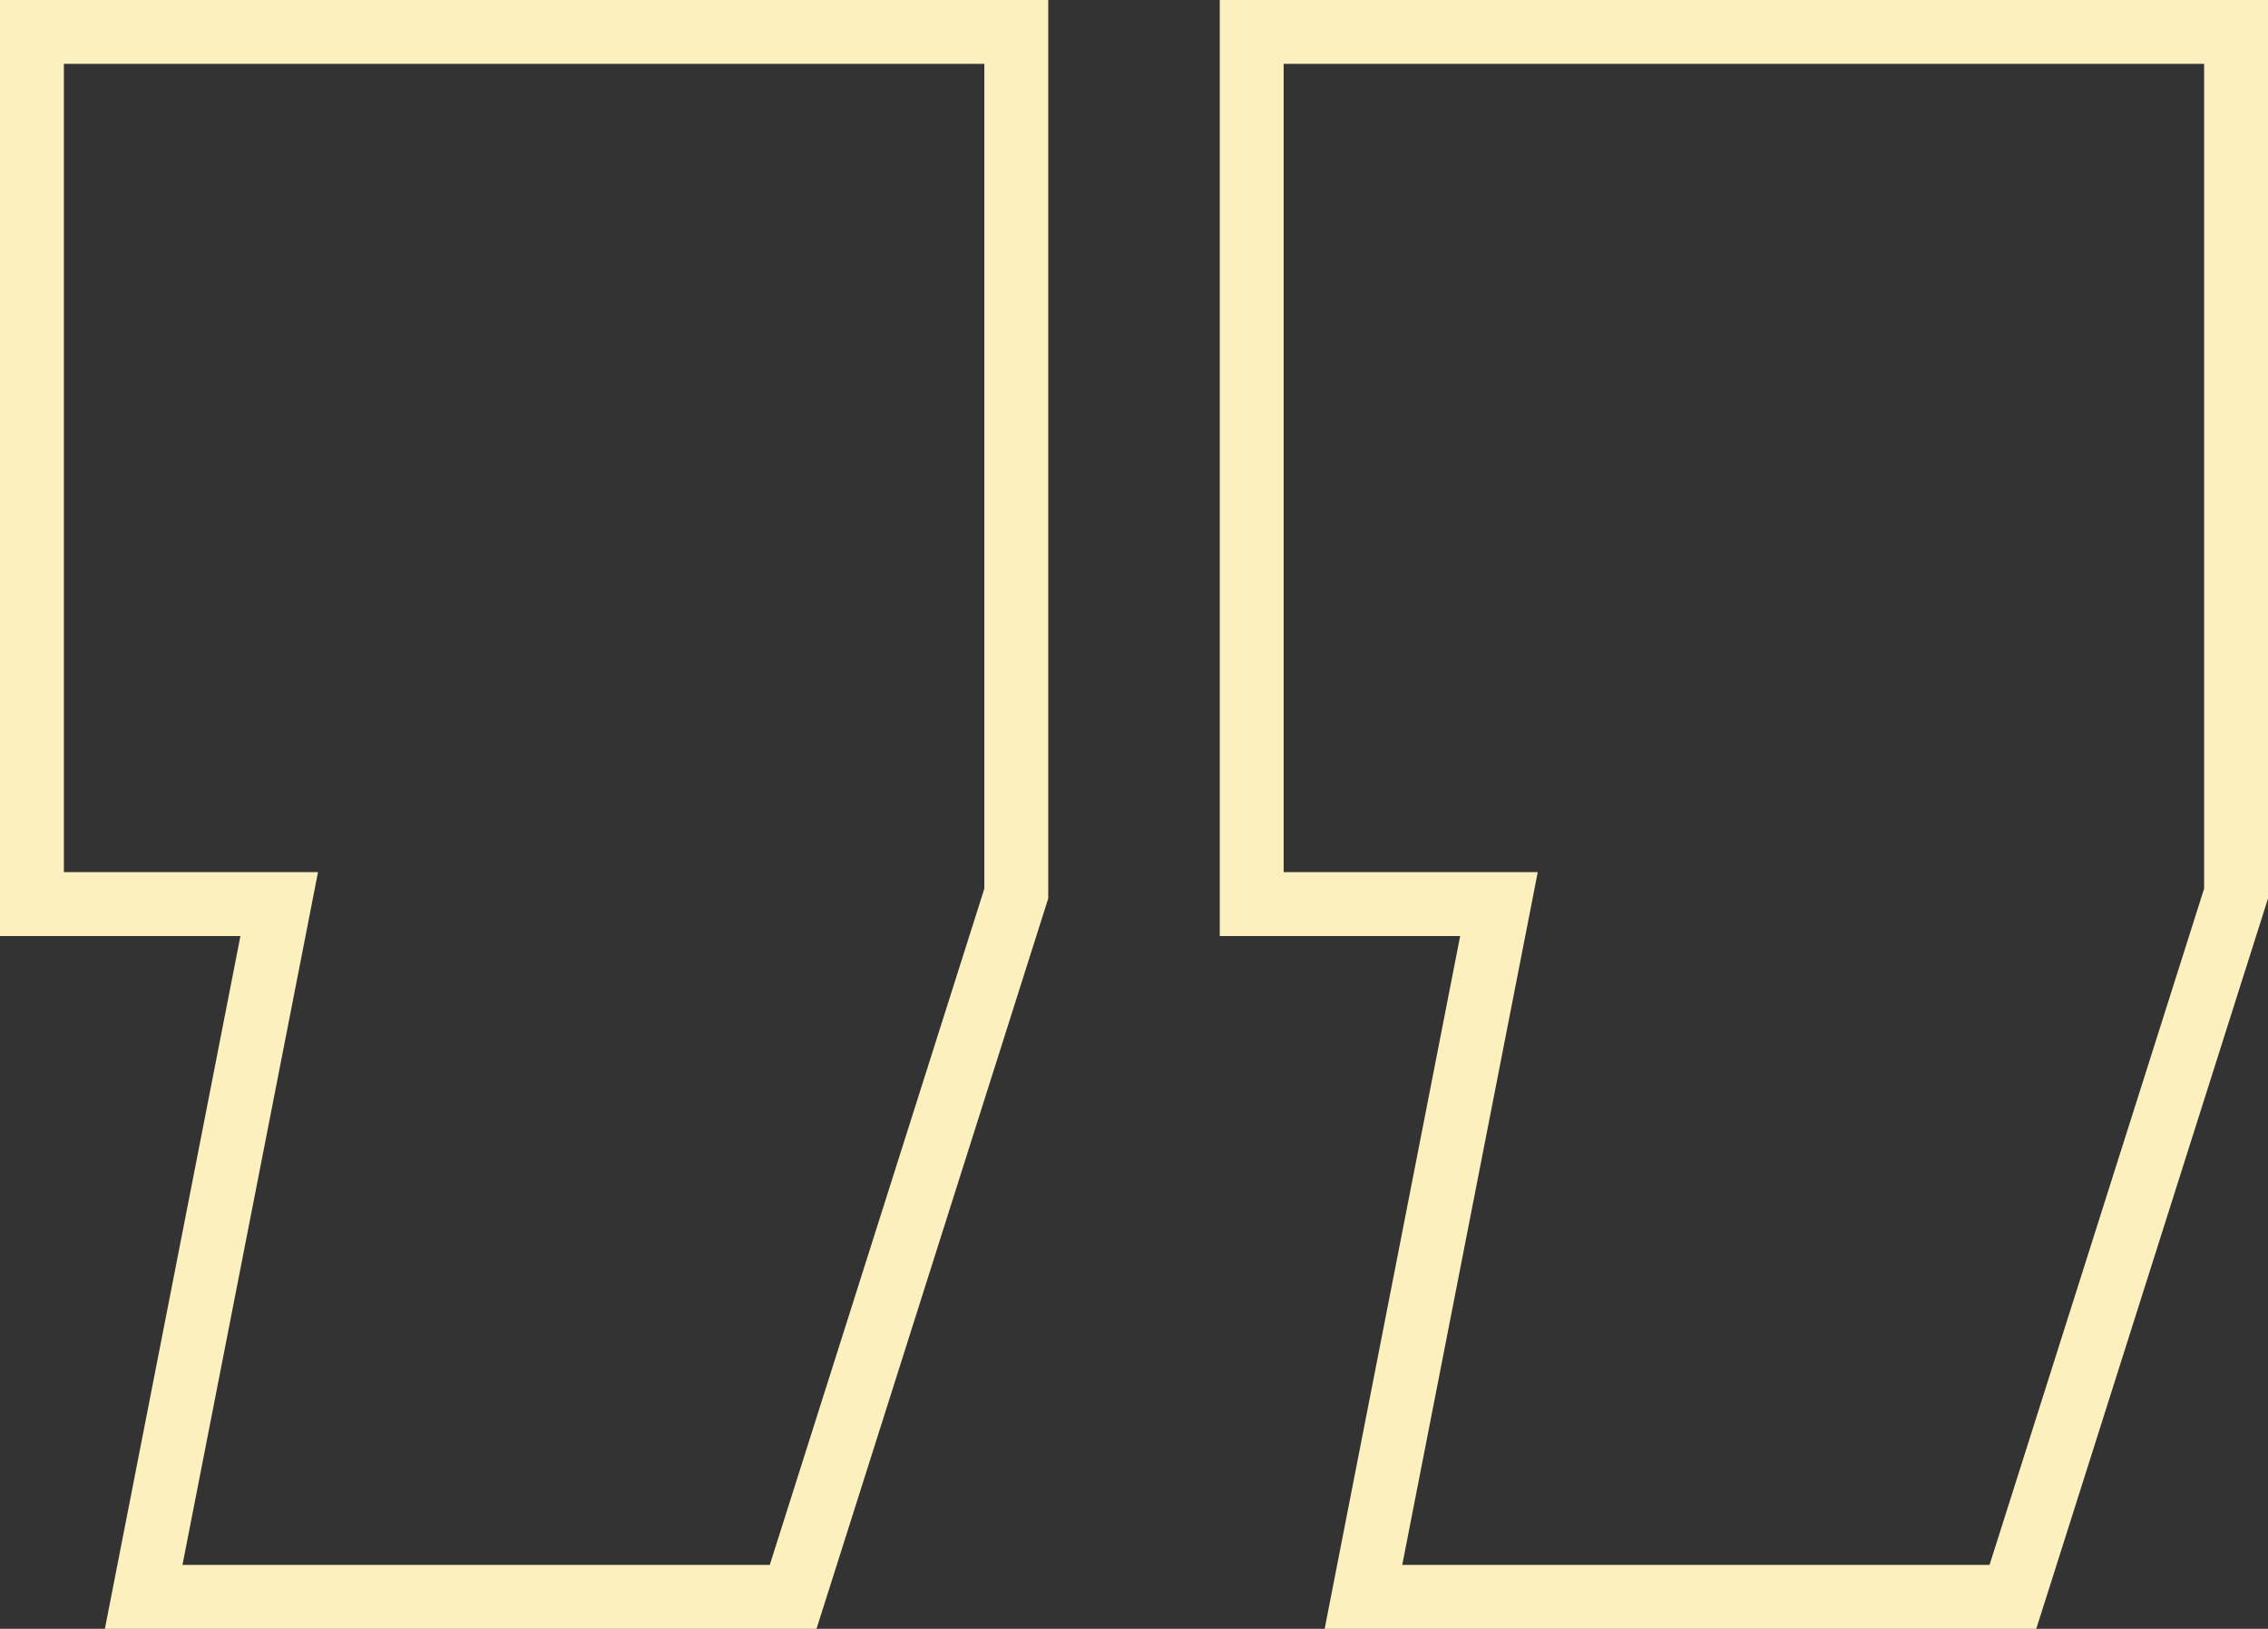 <svg width="71" height="51" viewBox="0 0 71 51" fill="none" xmlns="http://www.w3.org/2000/svg">
<rect x="0" y="0" width="71" height="51" fill="#333333" stroke="none"/>
<path d="M42.916 48.808L42.683 50L43.897 50L62.282 50L63.014 50L63.236 49.302L69.953 28.127L70 27.979L70 27.824L70 2L70 1L69 1L40.185 1L39.185 1L39.185 2L39.185 27.308L39.185 28.308L40.185 28.308L46.925 28.308L42.916 48.808ZM4.731 48.808L4.498 50L5.712 50L24.098 50L24.829 50L25.051 49.302L31.768 28.127L31.815 27.979L31.815 27.824L31.815 2L31.815 1L30.815 1L2 1L1 1L1 2L1 27.308L1 28.308L2 28.308L8.741 28.308L4.731 48.808Z" stroke="#FCF0BE" stroke-width="2"/>
</svg>
